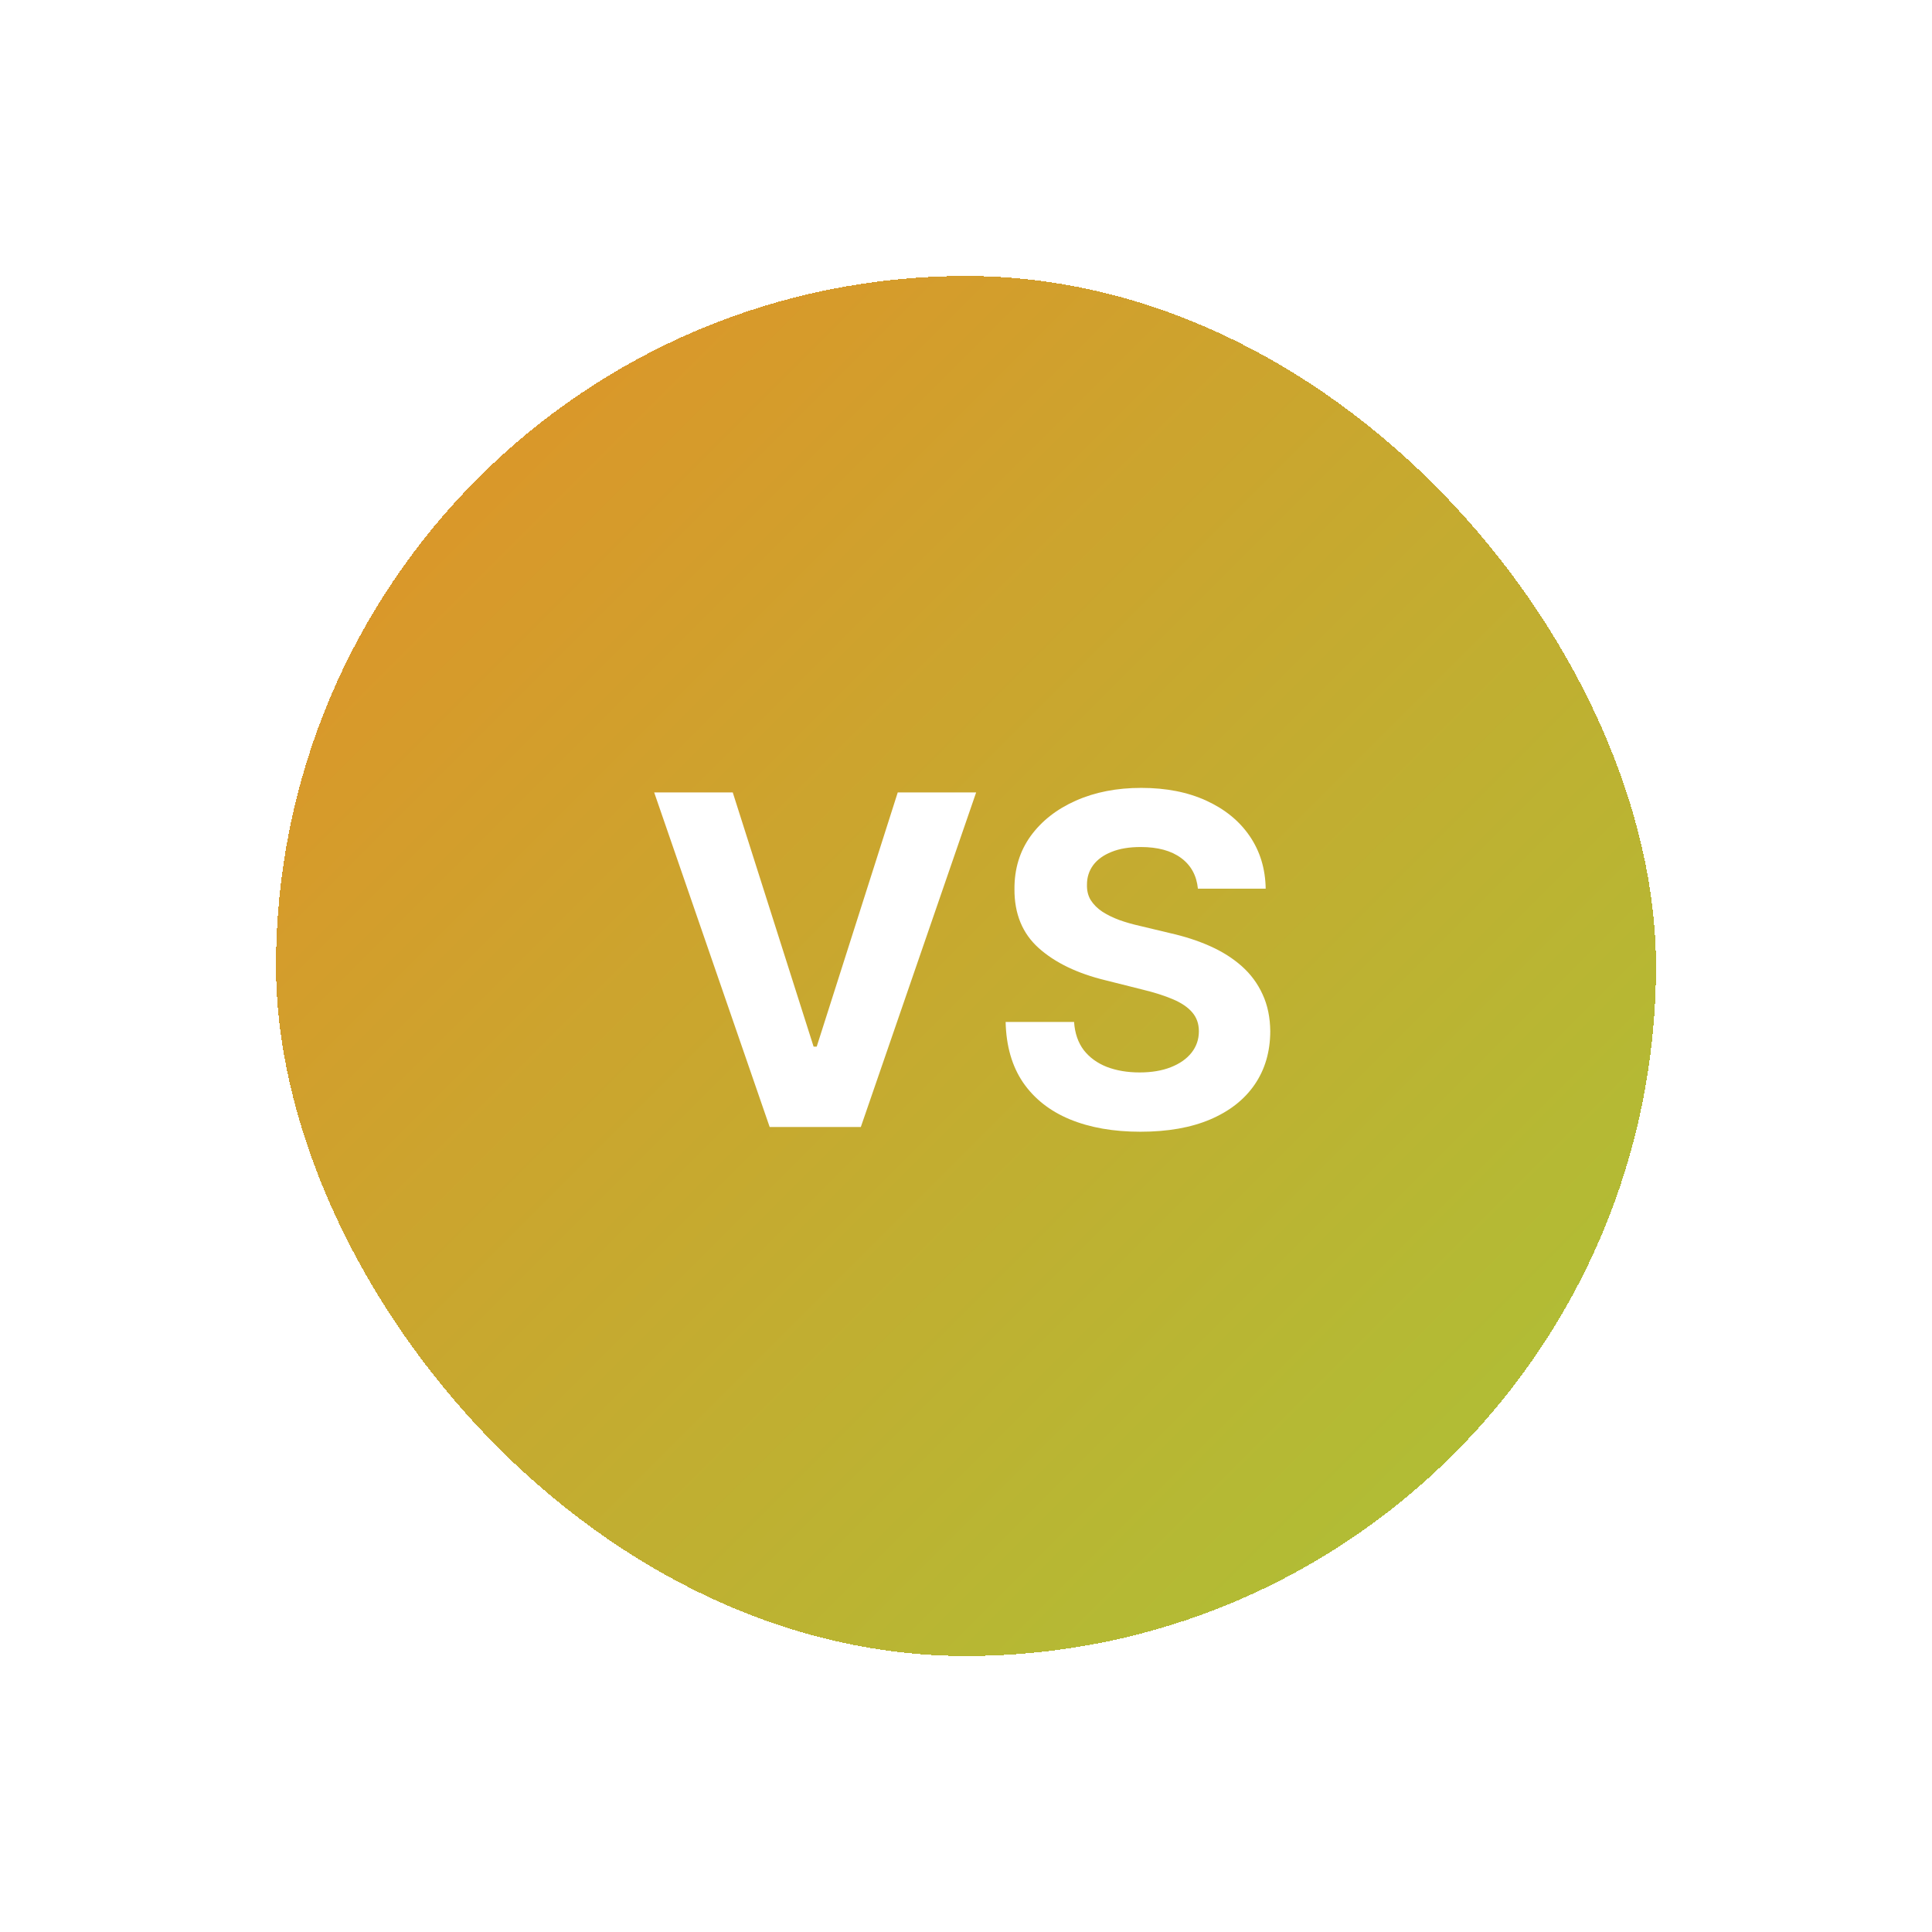 <svg width="84" height="84" viewBox="0 0 84 84" fill="none" xmlns="http://www.w3.org/2000/svg">
<g filter="url(#filter0_d_1_1237)">
<rect x="12" y="8" width="60" height="60" rx="30" fill="url(#paint0_linear_1_1237)" shape-rendering="crispEdges"/>
<path d="M31.859 30.454L35.374 41.506H35.509L39.032 30.454H42.441L37.427 45H33.464L28.443 30.454H31.859ZM52.083 34.638C52.026 34.065 51.782 33.62 51.351 33.303C50.92 32.985 50.335 32.827 49.597 32.827C49.095 32.827 48.671 32.898 48.325 33.04C47.98 33.177 47.715 33.369 47.53 33.615C47.35 33.861 47.26 34.141 47.26 34.453C47.251 34.714 47.305 34.941 47.423 35.135C47.547 35.329 47.715 35.497 47.928 35.639C48.141 35.776 48.387 35.897 48.666 36.001C48.946 36.101 49.244 36.186 49.561 36.257L50.868 36.57C51.502 36.712 52.085 36.901 52.615 37.138C53.145 37.374 53.605 37.666 53.993 38.011C54.381 38.357 54.682 38.764 54.895 39.233C55.113 39.702 55.224 40.239 55.229 40.845C55.224 41.735 54.997 42.507 54.547 43.16C54.102 43.809 53.458 44.313 52.615 44.673C51.777 45.028 50.766 45.206 49.583 45.206C48.408 45.206 47.386 45.026 46.514 44.666C45.648 44.306 44.971 43.774 44.483 43.068C44 42.358 43.747 41.48 43.723 40.433H46.699C46.732 40.921 46.872 41.328 47.118 41.655C47.369 41.977 47.703 42.221 48.12 42.386C48.541 42.547 49.017 42.628 49.547 42.628C50.068 42.628 50.52 42.552 50.904 42.401C51.292 42.249 51.593 42.038 51.806 41.769C52.019 41.499 52.125 41.188 52.125 40.838C52.125 40.511 52.028 40.237 51.834 40.014C51.645 39.792 51.365 39.602 50.996 39.446C50.631 39.29 50.184 39.148 49.654 39.02L48.07 38.622C46.843 38.324 45.875 37.858 45.165 37.223C44.455 36.589 44.102 35.734 44.107 34.659C44.102 33.778 44.336 33.009 44.81 32.351C45.288 31.693 45.944 31.179 46.777 30.81C47.611 30.44 48.557 30.256 49.618 30.256C50.698 30.256 51.64 30.44 52.445 30.81C53.254 31.179 53.884 31.693 54.334 32.351C54.784 33.009 55.016 33.771 55.03 34.638H52.083Z" fill="white"/>
</g>
<defs>
<filter id="filter0_d_1_1237" x="0" y="0" width="84" height="84" filterUnits="userSpaceOnUse" color-interpolation-filters="sRGB">
<feFlood flood-opacity="0" result="BackgroundImageFix"/>
<feColorMatrix in="SourceAlpha" type="matrix" values="0 0 0 0 0 0 0 0 0 0 0 0 0 0 0 0 0 0 127 0" result="hardAlpha"/>
<feOffset dy="4"/>
<feGaussianBlur stdDeviation="6"/>
<feComposite in2="hardAlpha" operator="out"/>
<feColorMatrix type="matrix" values="0 0 0 0 0.886 0 0 0 0 0.565 0 0 0 0 0.157 0 0 0 0.3 0"/>
<feBlend mode="normal" in2="BackgroundImageFix" result="effect1_dropShadow_1_1237"/>
<feBlend mode="normal" in="SourceGraphic" in2="effect1_dropShadow_1_1237" result="shape"/>
</filter>
<linearGradient id="paint0_linear_1_1237" x1="12" y1="8" x2="72" y2="68" gradientUnits="userSpaceOnUse">
<stop stop-color="#E29028"/>
<stop offset="1" stop-color="#A9C437"/>
</linearGradient>
</defs>
</svg>
